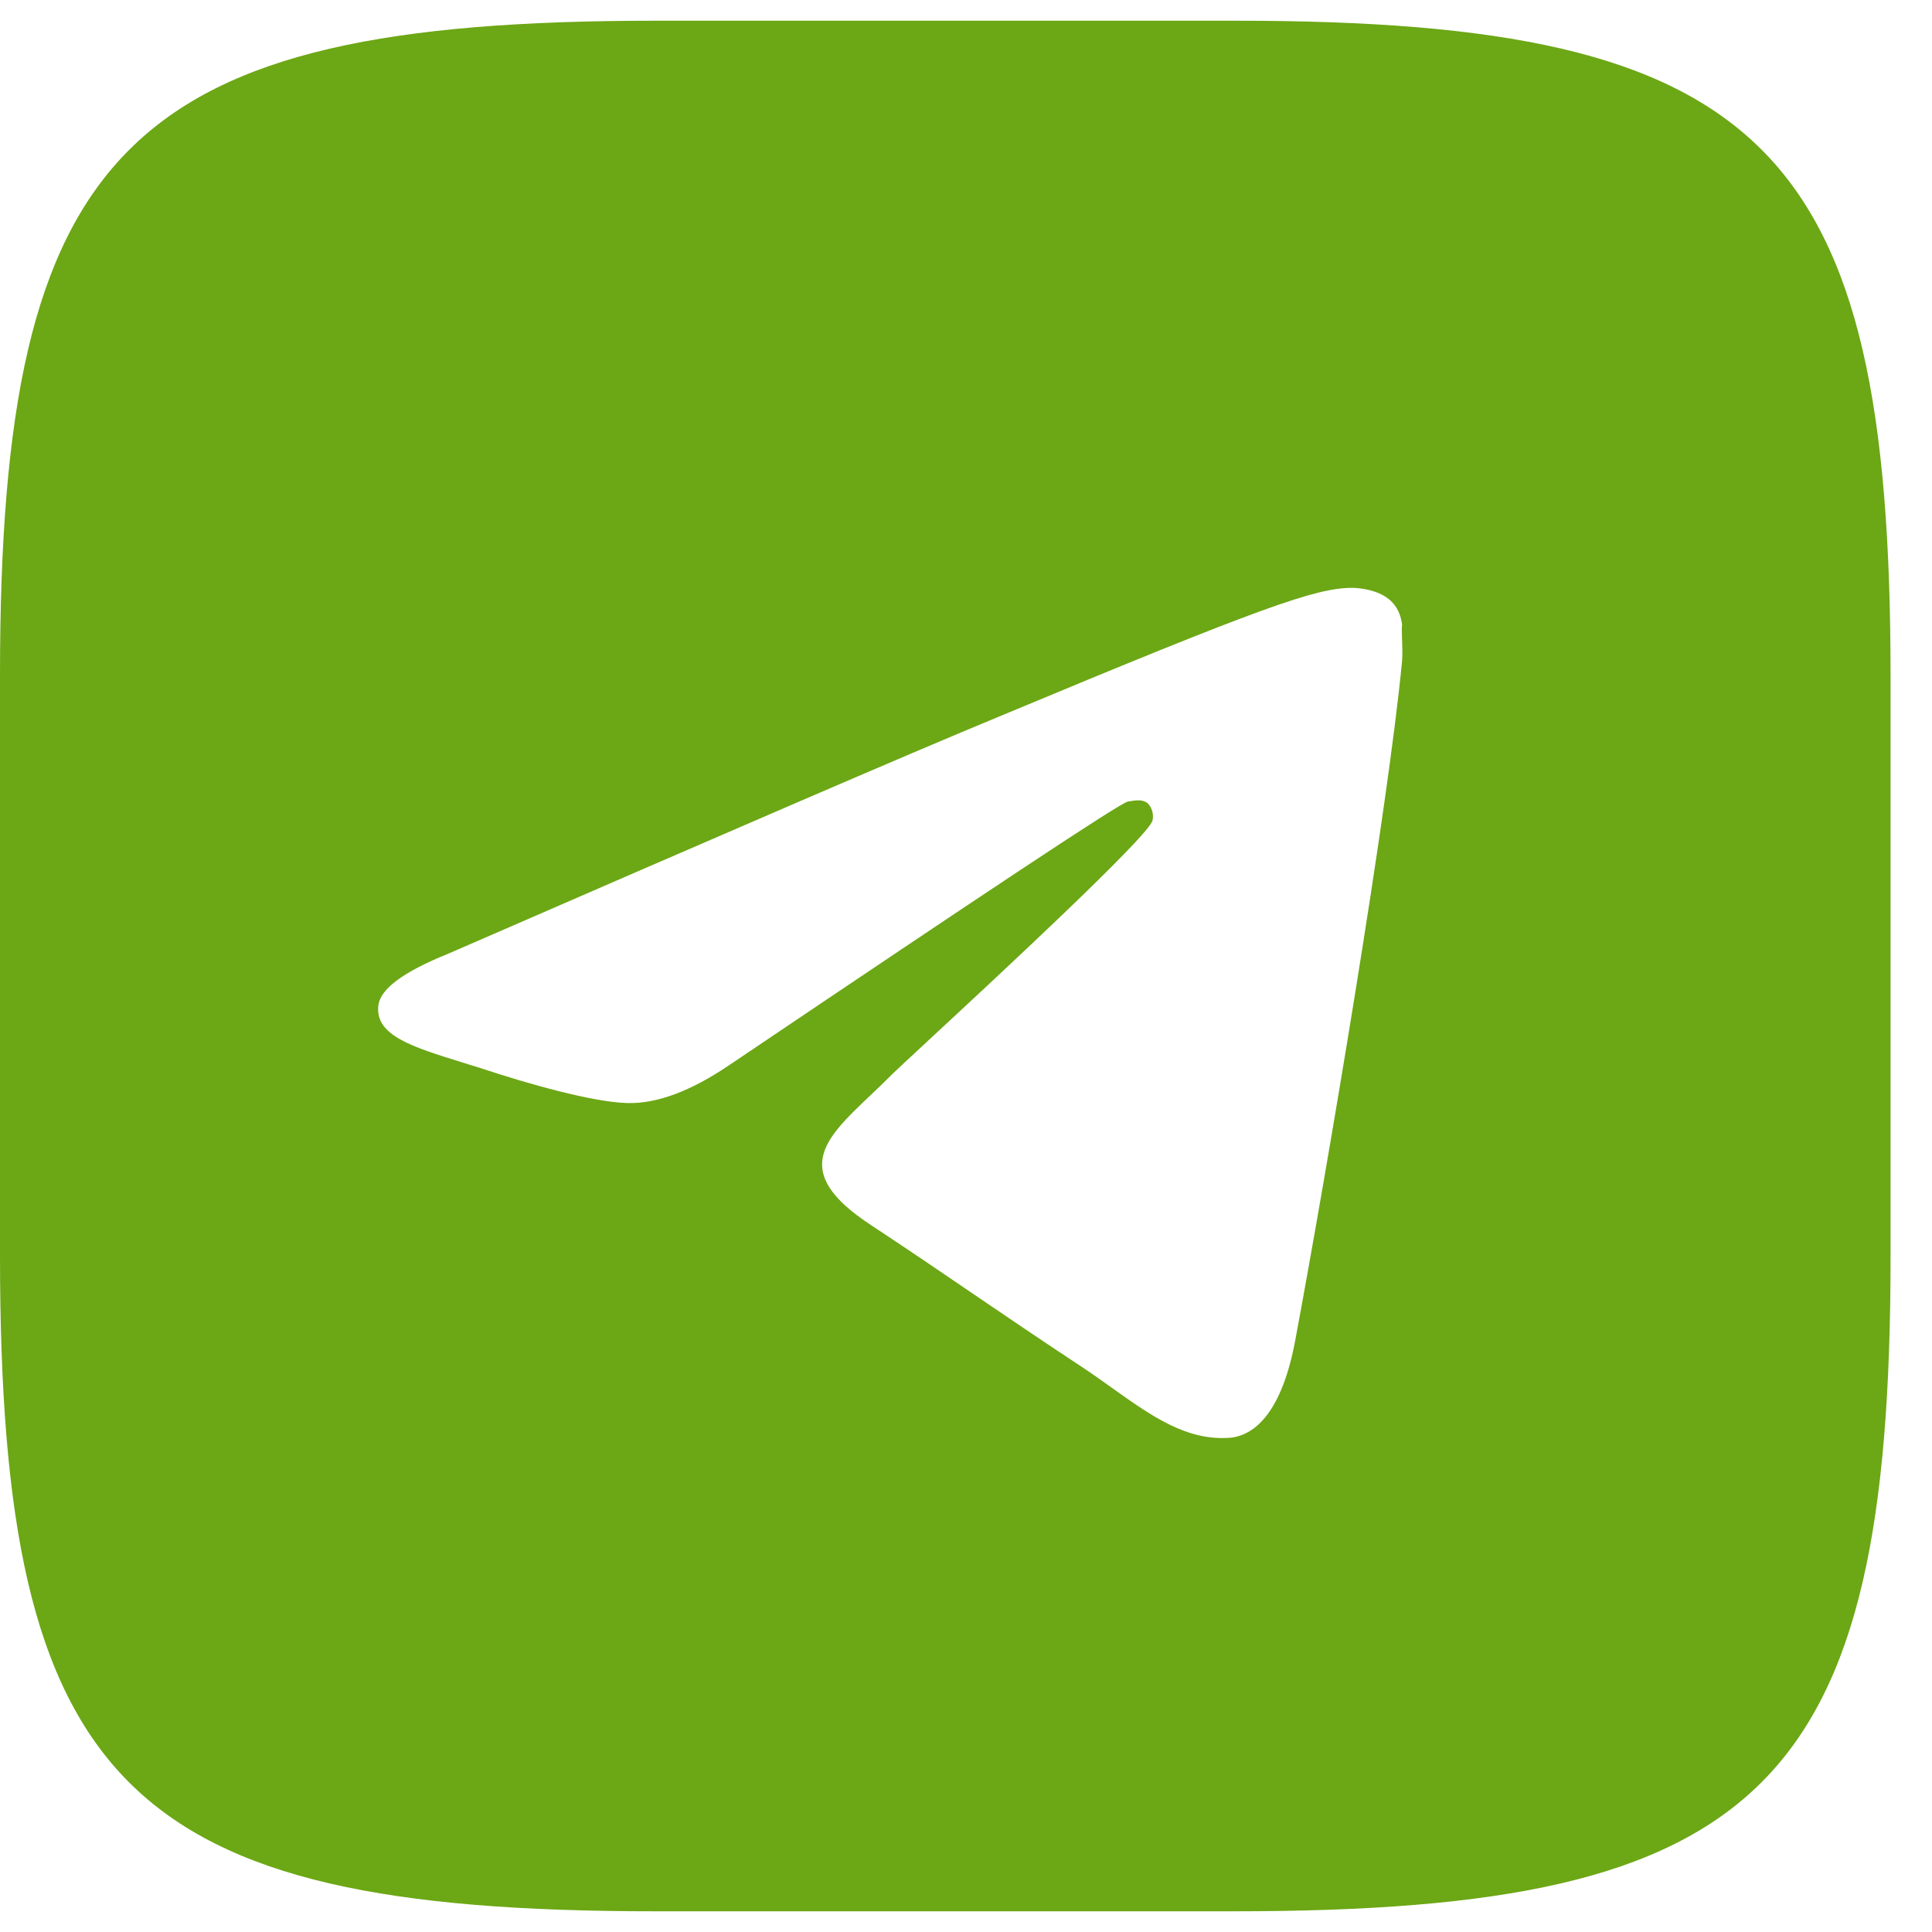 <?xml version="1.0" encoding="UTF-8"?> <svg xmlns="http://www.w3.org/2000/svg" width="29" height="29" viewBox="0 0 29 29" fill="none"> <path fill-rule="evenodd" clip-rule="evenodd" d="M9.843 0.311H18.549C26.501 0.311 28.378 2.202 28.378 10.153V18.86C28.378 26.811 26.485 28.689 18.535 28.689H9.829C1.877 28.689 0 26.796 0 18.846V10.139C0 2.202 1.891 0.311 9.843 0.311ZM19.442 20.119C19.911 17.607 20.833 12.159 21.046 9.917C21.053 9.812 21.049 9.692 21.045 9.589C21.042 9.496 21.039 9.418 21.046 9.378C21.032 9.264 20.989 9.108 20.847 8.994C20.677 8.853 20.407 8.824 20.294 8.824C19.755 8.824 18.946 9.108 15.001 10.754C13.625 11.322 10.872 12.513 6.729 14.315C6.062 14.585 5.707 14.84 5.679 15.096C5.628 15.541 6.182 15.713 6.941 15.948C7.029 15.975 7.119 16.003 7.211 16.032C7.935 16.273 8.9 16.543 9.411 16.557C9.865 16.571 10.376 16.373 10.943 15.99C14.817 13.379 16.803 12.059 16.931 12.031C16.942 12.029 16.953 12.028 16.965 12.026C17.055 12.012 17.153 11.996 17.229 12.059C17.261 12.093 17.284 12.134 17.296 12.178C17.308 12.223 17.31 12.27 17.3 12.315C17.244 12.551 14.941 14.685 13.889 15.66C13.616 15.913 13.428 16.088 13.384 16.132C13.275 16.242 13.164 16.348 13.057 16.449C12.372 17.1 11.856 17.59 13.072 18.388C13.671 18.783 14.148 19.108 14.629 19.436C15.116 19.767 15.608 20.102 16.236 20.516C16.395 20.621 16.548 20.73 16.696 20.836C17.289 21.258 17.82 21.637 18.477 21.58C18.846 21.538 19.244 21.183 19.442 20.119Z" fill="#6CA715"></path> </svg> 